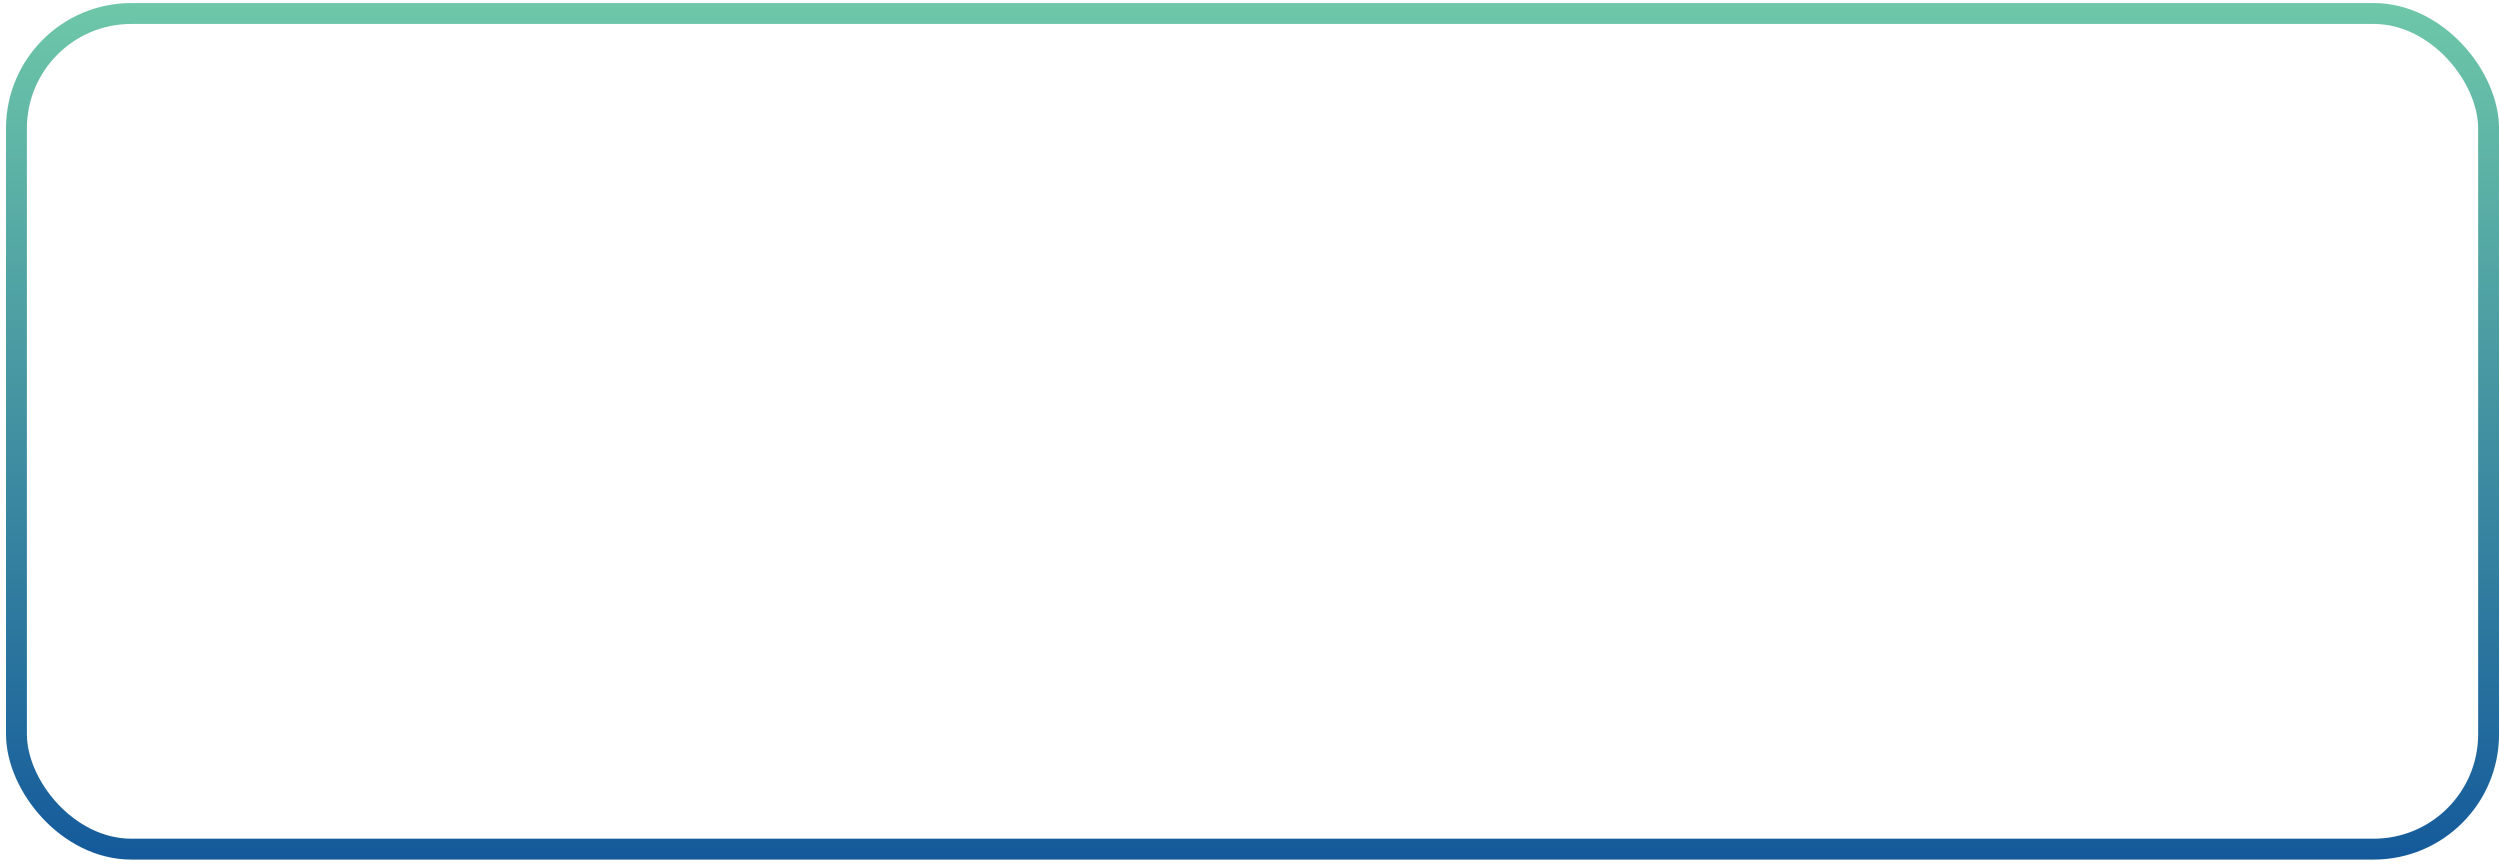 <?xml version="1.0" encoding="UTF-8"?> <svg xmlns="http://www.w3.org/2000/svg" width="359" height="124" viewBox="0 0 359 124" fill="none"> <rect x="2.362" y="1.937" width="355" height="120" rx="16.5" stroke="url(#paint0_linear_260_15624)" stroke-width="3"></rect> <defs> <linearGradient id="paint0_linear_260_15624" x1="179.862" y1="0.437" x2="179.862" y2="123.437" gradientUnits="userSpaceOnUse"> <stop stop-color="#6EC7A8"></stop> <stop offset="1" stop-color="#145A9B"></stop> </linearGradient> </defs> </svg> 